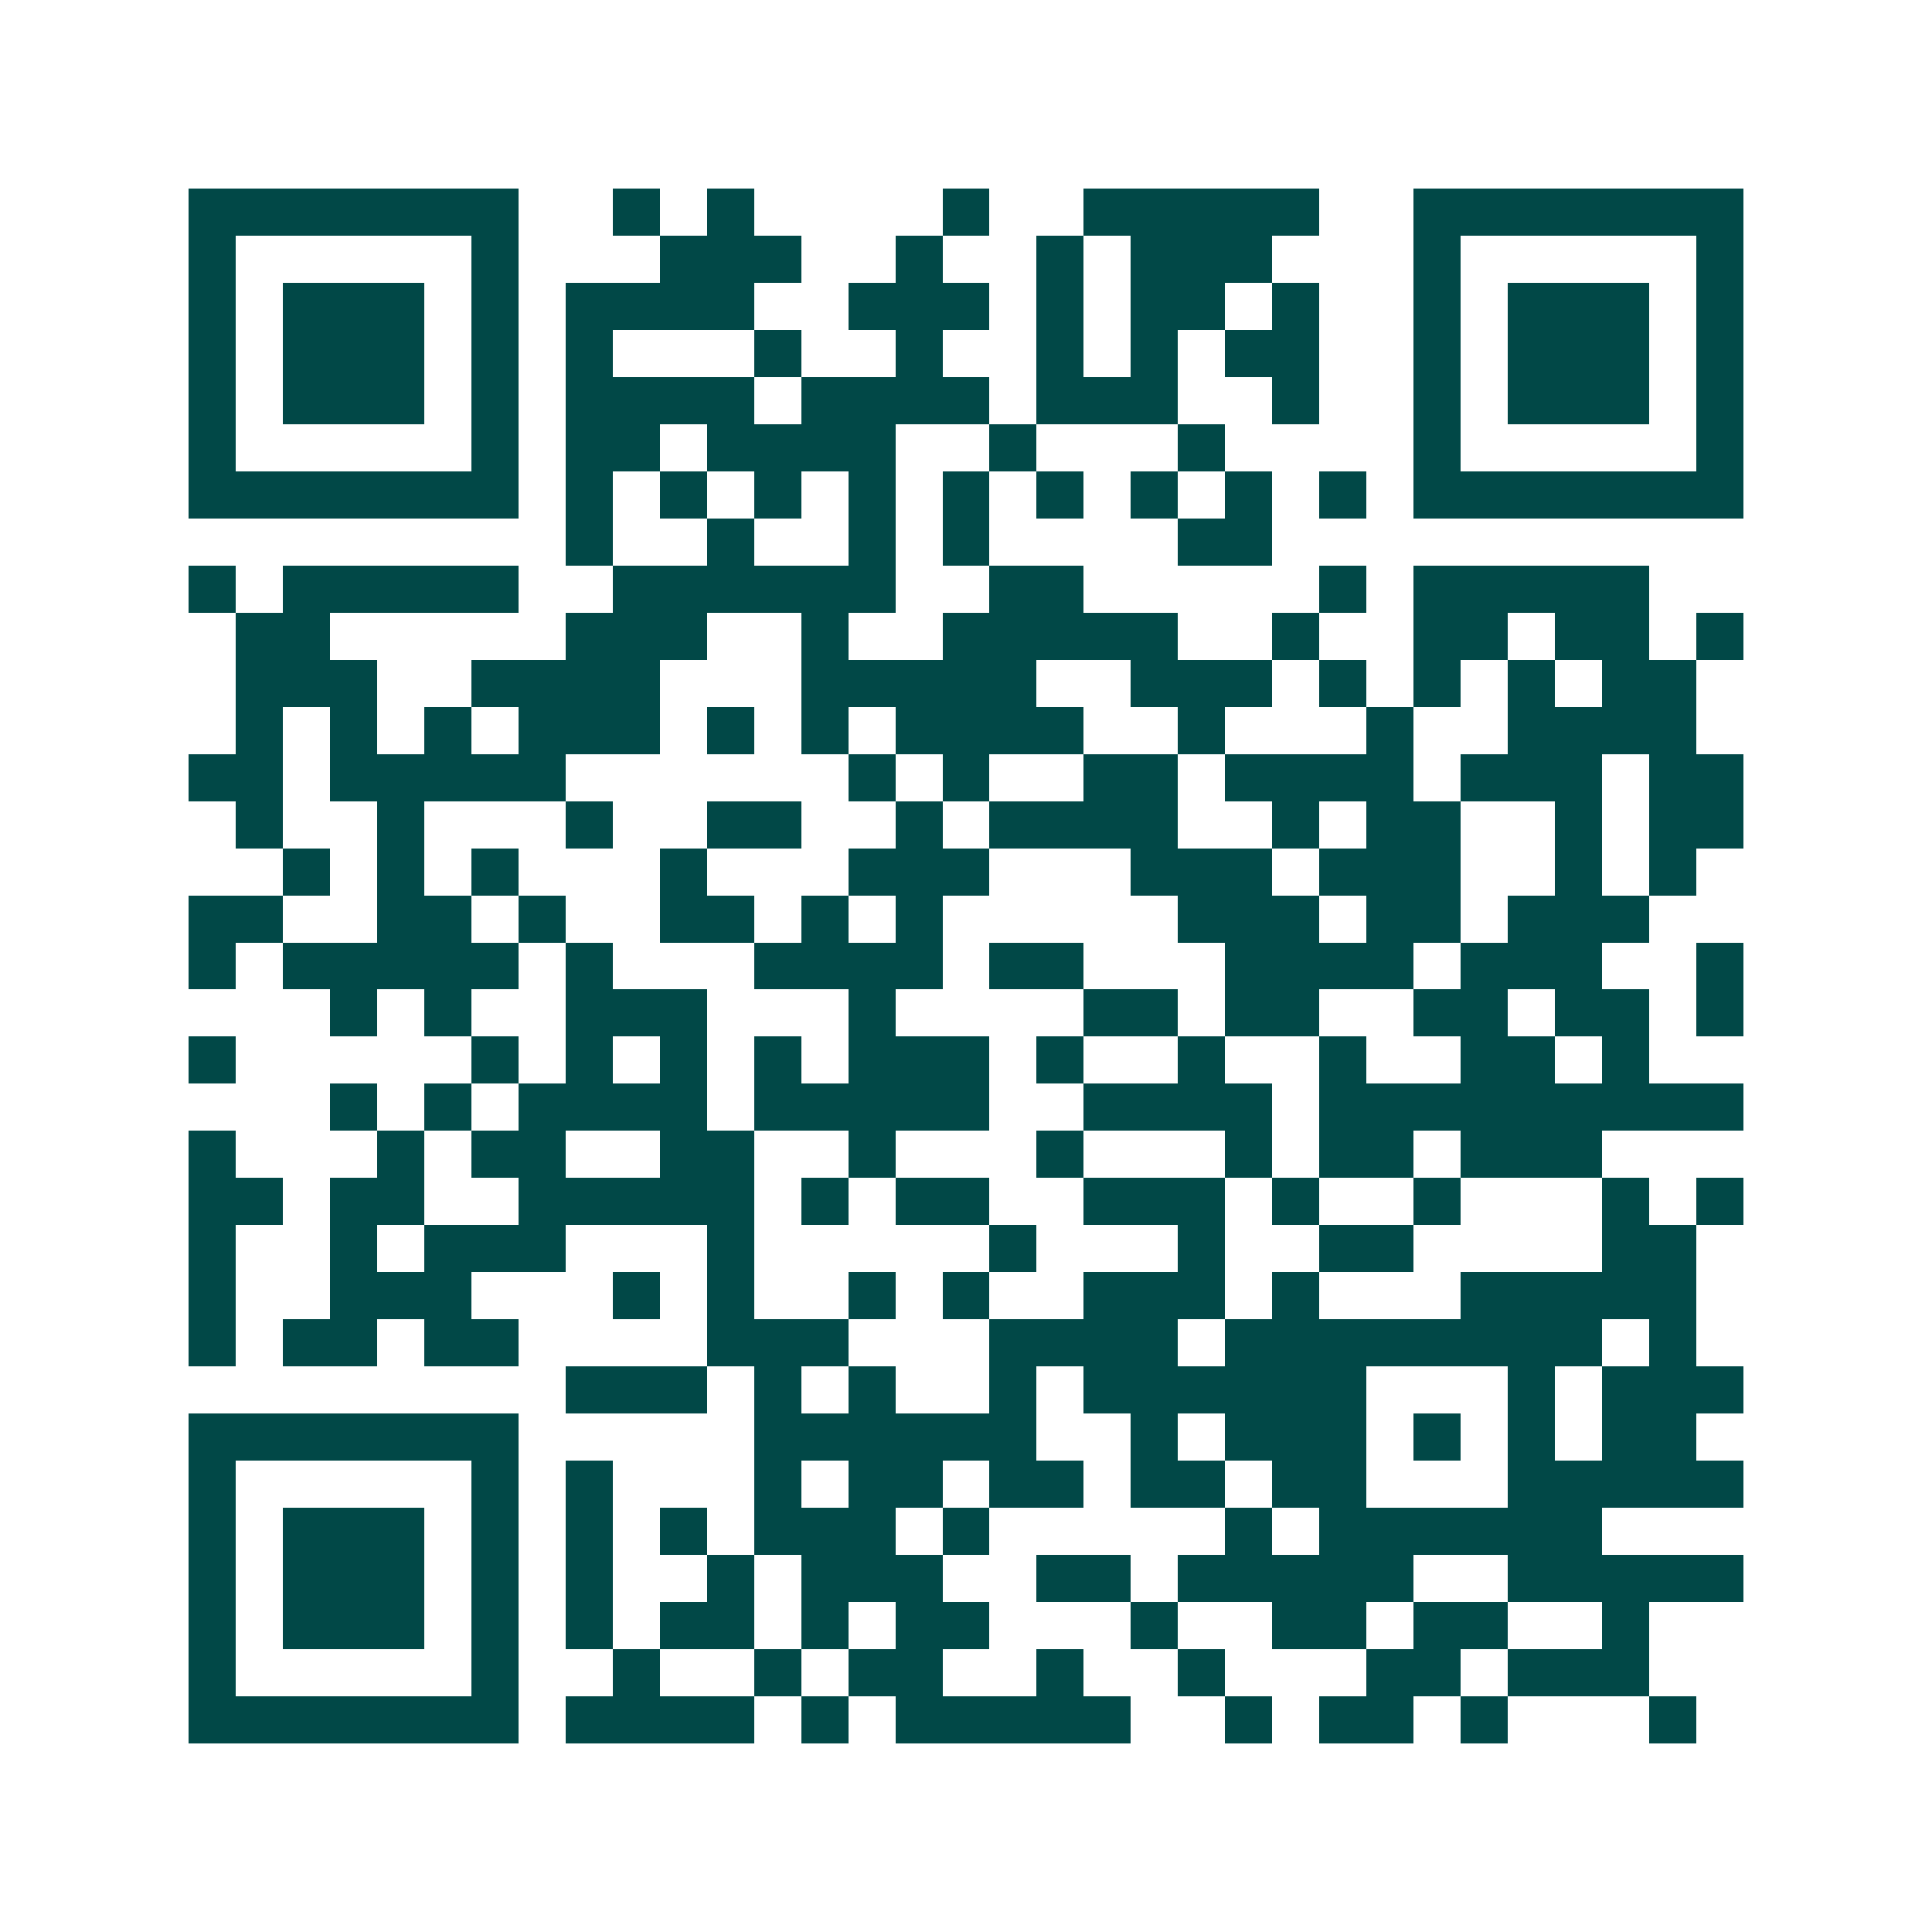 <svg xmlns="http://www.w3.org/2000/svg" width="200" height="200" viewBox="0 0 41 41" shape-rendering="crispEdges"><path fill="#ffffff" d="M0 0h41v41H0z"/><path stroke="#014847" d="M4 4.5h7m2 0h1m1 0h1m4 0h1m2 0h5m2 0h7M4 5.5h1m5 0h1m3 0h3m2 0h1m2 0h1m1 0h3m3 0h1m5 0h1M4 6.5h1m1 0h3m1 0h1m1 0h4m2 0h3m1 0h1m1 0h2m1 0h1m2 0h1m1 0h3m1 0h1M4 7.5h1m1 0h3m1 0h1m1 0h1m3 0h1m2 0h1m2 0h1m1 0h1m1 0h2m2 0h1m1 0h3m1 0h1M4 8.5h1m1 0h3m1 0h1m1 0h4m1 0h4m1 0h3m2 0h1m2 0h1m1 0h3m1 0h1M4 9.5h1m5 0h1m1 0h2m1 0h4m2 0h1m3 0h1m4 0h1m5 0h1M4 10.5h7m1 0h1m1 0h1m1 0h1m1 0h1m1 0h1m1 0h1m1 0h1m1 0h1m1 0h1m1 0h7M12 11.5h1m2 0h1m2 0h1m1 0h1m4 0h2M4 12.5h1m1 0h5m2 0h6m2 0h2m5 0h1m1 0h5M5 13.5h2m5 0h3m2 0h1m2 0h5m2 0h1m2 0h2m1 0h2m1 0h1M5 14.5h3m2 0h4m3 0h5m2 0h3m1 0h1m1 0h1m1 0h1m1 0h2M5 15.5h1m1 0h1m1 0h1m1 0h3m1 0h1m1 0h1m1 0h4m2 0h1m3 0h1m2 0h4M4 16.5h2m1 0h5m6 0h1m1 0h1m2 0h2m1 0h4m1 0h3m1 0h2M5 17.5h1m2 0h1m3 0h1m2 0h2m2 0h1m1 0h4m2 0h1m1 0h2m2 0h1m1 0h2M6 18.5h1m1 0h1m1 0h1m3 0h1m3 0h3m3 0h3m1 0h3m2 0h1m1 0h1M4 19.5h2m2 0h2m1 0h1m2 0h2m1 0h1m1 0h1m5 0h3m1 0h2m1 0h3M4 20.5h1m1 0h5m1 0h1m3 0h4m1 0h2m3 0h4m1 0h3m2 0h1M7 21.5h1m1 0h1m2 0h3m3 0h1m4 0h2m1 0h2m2 0h2m1 0h2m1 0h1M4 22.5h1m5 0h1m1 0h1m1 0h1m1 0h1m1 0h3m1 0h1m2 0h1m2 0h1m2 0h2m1 0h1M7 23.5h1m1 0h1m1 0h4m1 0h5m2 0h4m1 0h9M4 24.5h1m3 0h1m1 0h2m2 0h2m2 0h1m3 0h1m3 0h1m1 0h2m1 0h3M4 25.5h2m1 0h2m2 0h5m1 0h1m1 0h2m2 0h3m1 0h1m2 0h1m3 0h1m1 0h1M4 26.5h1m2 0h1m1 0h3m3 0h1m5 0h1m3 0h1m2 0h2m4 0h2M4 27.5h1m2 0h3m3 0h1m1 0h1m2 0h1m1 0h1m2 0h3m1 0h1m3 0h5M4 28.5h1m1 0h2m1 0h2m4 0h3m3 0h4m1 0h8m1 0h1M12 29.5h3m1 0h1m1 0h1m2 0h1m1 0h6m3 0h1m1 0h3M4 30.5h7m5 0h6m2 0h1m1 0h3m1 0h1m1 0h1m1 0h2M4 31.5h1m5 0h1m1 0h1m3 0h1m1 0h2m1 0h2m1 0h2m1 0h2m3 0h5M4 32.5h1m1 0h3m1 0h1m1 0h1m1 0h1m1 0h3m1 0h1m5 0h1m1 0h6M4 33.5h1m1 0h3m1 0h1m1 0h1m2 0h1m1 0h3m2 0h2m1 0h5m2 0h5M4 34.5h1m1 0h3m1 0h1m1 0h1m1 0h2m1 0h1m1 0h2m3 0h1m2 0h2m1 0h2m2 0h1M4 35.5h1m5 0h1m2 0h1m2 0h1m1 0h2m2 0h1m2 0h1m3 0h2m1 0h3M4 36.5h7m1 0h4m1 0h1m1 0h5m2 0h1m1 0h2m1 0h1m3 0h1"/></svg>
